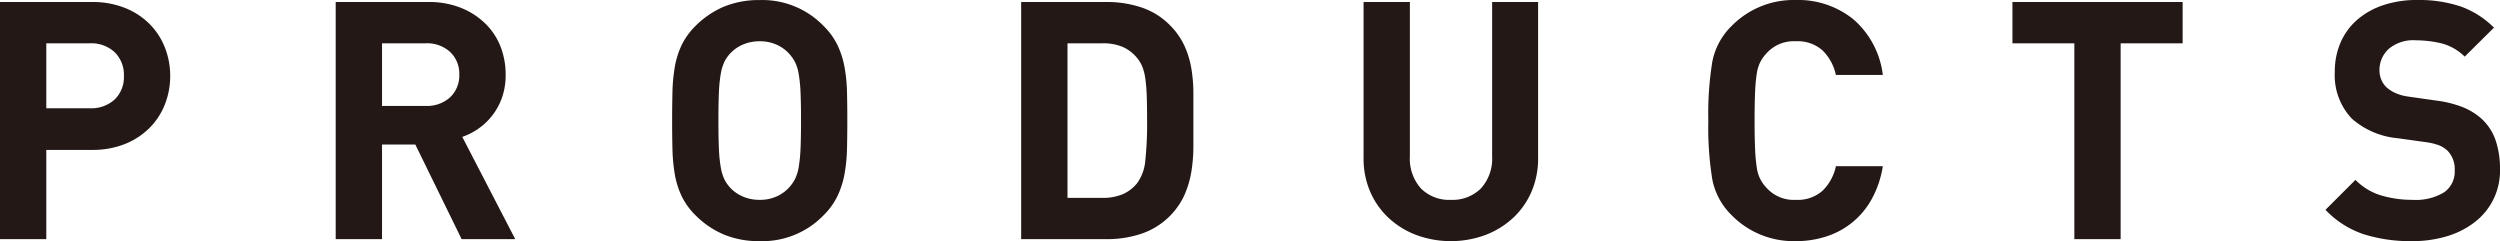 <svg xmlns="http://www.w3.org/2000/svg" viewBox="0 0 285.226 27.512"><defs><style>.a{fill:#231815;}</style></defs><title>product_ttl</title><path class="a" d="M19.418 8.664a8.769 8.769 0 0 1-.608 3.249 7.854 7.854 0 0 1-1.767 2.7 8.313 8.313 0 0 1-2.812 1.825 9.965 9.965 0 0 1-3.743.665h-5.206v10.181h-5.282v-27.055h10.488a9.946 9.946 0 0 1 3.743.665 8.294 8.294 0 0 1 2.812 1.823 7.873 7.873 0 0 1 1.767 2.7 8.769 8.769 0 0 1 .608 3.247zm-5.282 0a3.611 3.611 0 0 0-1.045-2.7 3.919 3.919 0 0 0-2.869-1.024h-4.94v7.411h4.94a3.96 3.96 0 0 0 2.869-1.008 3.547 3.547 0 0 0 1.045-2.679zM52.668 27.284l-5.282-10.792h-3.8v10.792h-5.286v-27.055h10.6a9.693 9.693 0 0 1 3.686.665 8.456 8.456 0 0 1 2.774 1.785 7.471 7.471 0 0 1 1.74 2.621 8.726 8.726 0 0 1 .589 3.211 7.789 7.789 0 0 1-.4 2.584 7.255 7.255 0 0 1-1.089 2.034 7.161 7.161 0 0 1-1.577 1.52 7.566 7.566 0 0 1-1.881.969l6.042 11.666zm-.268-18.772a3.4 3.4 0 0 0-1.045-2.584 3.9 3.9 0 0 0-2.793-.988h-4.976v7.144h4.978a3.9 3.9 0 0 0 2.793-.988 3.394 3.394 0 0 0 1.043-2.584zM96.671 13.756q0 1.749-.038 3.268a18.132 18.132 0 0 1-.284 2.85 10.082 10.082 0 0 1-.8 2.489 7.882 7.882 0 0 1-1.576 2.185 9.713 9.713 0 0 1-7.3 2.964 10.4 10.4 0 0 1-4.1-.76 10.15 10.15 0 0 1-3.23-2.2 7.841 7.841 0 0 1-1.576-2.185 9.5 9.5 0 0 1-.78-2.489 19.905 19.905 0 0 1-.266-2.85q-.038-1.518-.037-3.268t.037-3.268a19.933 19.933 0 0 1 .266-2.85 9.534 9.534 0 0 1 .78-2.489 7.87 7.87 0 0 1 1.576-2.185 10.215 10.215 0 0 1 3.23-2.2 10.416 10.416 0 0 1 4.1-.76 9.713 9.713 0 0 1 7.3 2.964 7.911 7.911 0 0 1 1.577 2.177 10.123 10.123 0 0 1 .8 2.489 18.156 18.156 0 0 1 .284 2.85q.037 1.521.037 3.268zm-5.281 0q0-1.938-.057-3.211a16.558 16.558 0 0 0-.209-2.108 4.925 4.925 0 0 0-.418-1.35 4.47 4.47 0 0 0-.646-.931 4.3 4.3 0 0 0-1.426-1.045 4.577 4.577 0 0 0-1.957-.4 4.706 4.706 0 0 0-1.976.4 4.249 4.249 0 0 0-1.444 1.045 3.922 3.922 0 0 0-.627.931 5.4 5.4 0 0 0-.4 1.35 16.376 16.376 0 0 0-.209 2.108q-.057 1.275-.057 3.211t.057 3.211a16.375 16.375 0 0 0 .209 2.109 5.39 5.39 0 0 0 .4 1.349 3.863 3.863 0 0 0 .627.931 4.235 4.235 0 0 0 1.443 1.044 4.706 4.706 0 0 0 1.976.4 4.577 4.577 0 0 0 1.957-.4 4.289 4.289 0 0 0 1.426-1.045 4.392 4.392 0 0 0 .646-.931 4.917 4.917 0 0 0 .418-1.349 16.557 16.557 0 0 0 .209-2.109q.058-1.266.058-3.21zM136.153 16.683a18.01 18.01 0 0 1-.228 2.887 11.038 11.038 0 0 1-.8 2.7 8.328 8.328 0 0 1-4.883 4.388 12.255 12.255 0 0 1-3.971.627h-9.766v-27.056h9.766a12.282 12.282 0 0 1 3.971.626 8.124 8.124 0 0 1 3.173 1.957 8.217 8.217 0 0 1 1.71 2.394 10.467 10.467 0 0 1 .8 2.622 17.317 17.317 0 0 1 .228 2.85zm-5.282-3.04q0-1.521-.038-2.642a19.528 19.528 0 0 0-.152-1.957 6.029 6.029 0 0 0-.342-1.406 3.8 3.8 0 0 0-.608-1.026 4.389 4.389 0 0 0-1.631-1.254 5.759 5.759 0 0 0-2.318-.418h-3.99v17.632h3.99a5.725 5.725 0 0 0 2.318-.418 4.348 4.348 0 0 0 1.634-1.254 5.1 5.1 0 0 0 .931-2.546 39.922 39.922 0 0 0 .206-4.711zM175.482 18.012a9.514 9.514 0 0 1-.778 3.914 8.9 8.9 0 0 1-2.128 2.983 9.732 9.732 0 0 1-3.154 1.919 11.432 11.432 0 0 1-7.79 0 9.711 9.711 0 0 1-3.154-1.919 8.881 8.881 0 0 1-2.128-2.983 9.5 9.5 0 0 1-.78-3.914v-17.783h5.283v17.593a5.092 5.092 0 0 0 1.253 3.667 4.51 4.51 0 0 0 3.42 1.311 4.575 4.575 0 0 0 3.44-1.311 5.044 5.044 0 0 0 1.272-3.667v-17.593h5.244zM214.812 18.962a11.428 11.428 0 0 1-1.212 3.648 9 9 0 0 1-5.13 4.332 11.119 11.119 0 0 1-3.61.57 9.916 9.916 0 0 1-7.3-2.964 7.776 7.776 0 0 1-2.2-4.066 36.916 36.916 0 0 1-.456-6.726 36.916 36.916 0 0 1 .456-6.726 7.78 7.78 0 0 1 2.2-4.066 9.916 9.916 0 0 1 7.297-2.964 10.038 10.038 0 0 1 6.593 2.2 9.963 9.963 0 0 1 3.362 6.346h-5.357a5.513 5.513 0 0 0-1.52-2.793 4.243 4.243 0 0 0-3.04-1.045 4.168 4.168 0 0 0-3.382 1.406 4.44 4.44 0 0 0-.684.969 4.476 4.476 0 0 0-.4 1.33 18.571 18.571 0 0 0-.19 2.09q-.057 1.274-.057 3.249t.057 3.249a18.525 18.525 0 0 0 .19 2.09 4.008 4.008 0 0 0 1.083 2.3 4.165 4.165 0 0 0 3.388 1.409 4.239 4.239 0 0 0 3.04-1.045 5.5 5.5 0 0 0 1.52-2.793zM241.945 4.94v22.344h-5.282v-22.344h-7.063v-4.711h19.418v4.711zM285.226 19.3a7.371 7.371 0 0 1-2.908 6.061 9.677 9.677 0 0 1-3.172 1.6 13.625 13.625 0 0 1-3.953.551 17.83 17.83 0 0 1-5.49-.779 10.75 10.75 0 0 1-4.39-2.793l3.42-3.419a6.921 6.921 0 0 0 2.965 1.786 12.555 12.555 0 0 0 3.572.493 6.193 6.193 0 0 0 3.572-.855 2.853 2.853 0 0 0 1.216-2.489 3.008 3.008 0 0 0-.836-2.28 3.169 3.169 0 0 0-.931-.589 7 7 0 0 0-1.463-.36l-3.268-.456a9.147 9.147 0 0 1-5.245-2.243 7.188 7.188 0 0 1-1.937-5.32 8.338 8.338 0 0 1 .645-3.325 7.273 7.273 0 0 1 1.863-2.583 8.693 8.693 0 0 1 2.964-1.692 11.991 11.991 0 0 1 3.95-.608 15.008 15.008 0 0 1 4.9.723 10.277 10.277 0 0 1 3.838 2.431l-3.338 3.306a5.872 5.872 0 0 0-2.756-1.539 12.974 12.974 0 0 0-2.793-.322 4.349 4.349 0 0 0-3.151 1.006 3.262 3.262 0 0 0-1.026 2.414 2.823 2.823 0 0 0 .19 1.025 2.578 2.578 0 0 0 .608.912 3.958 3.958 0 0 0 1.044.665 5.253 5.253 0 0 0 1.463.4l3.193.456a12.579 12.579 0 0 1 3.078.778 7.274 7.274 0 0 1 2.09 1.311 5.954 5.954 0 0 1 1.595 2.47 10.048 10.048 0 0 1 .491 3.264z"/></svg>